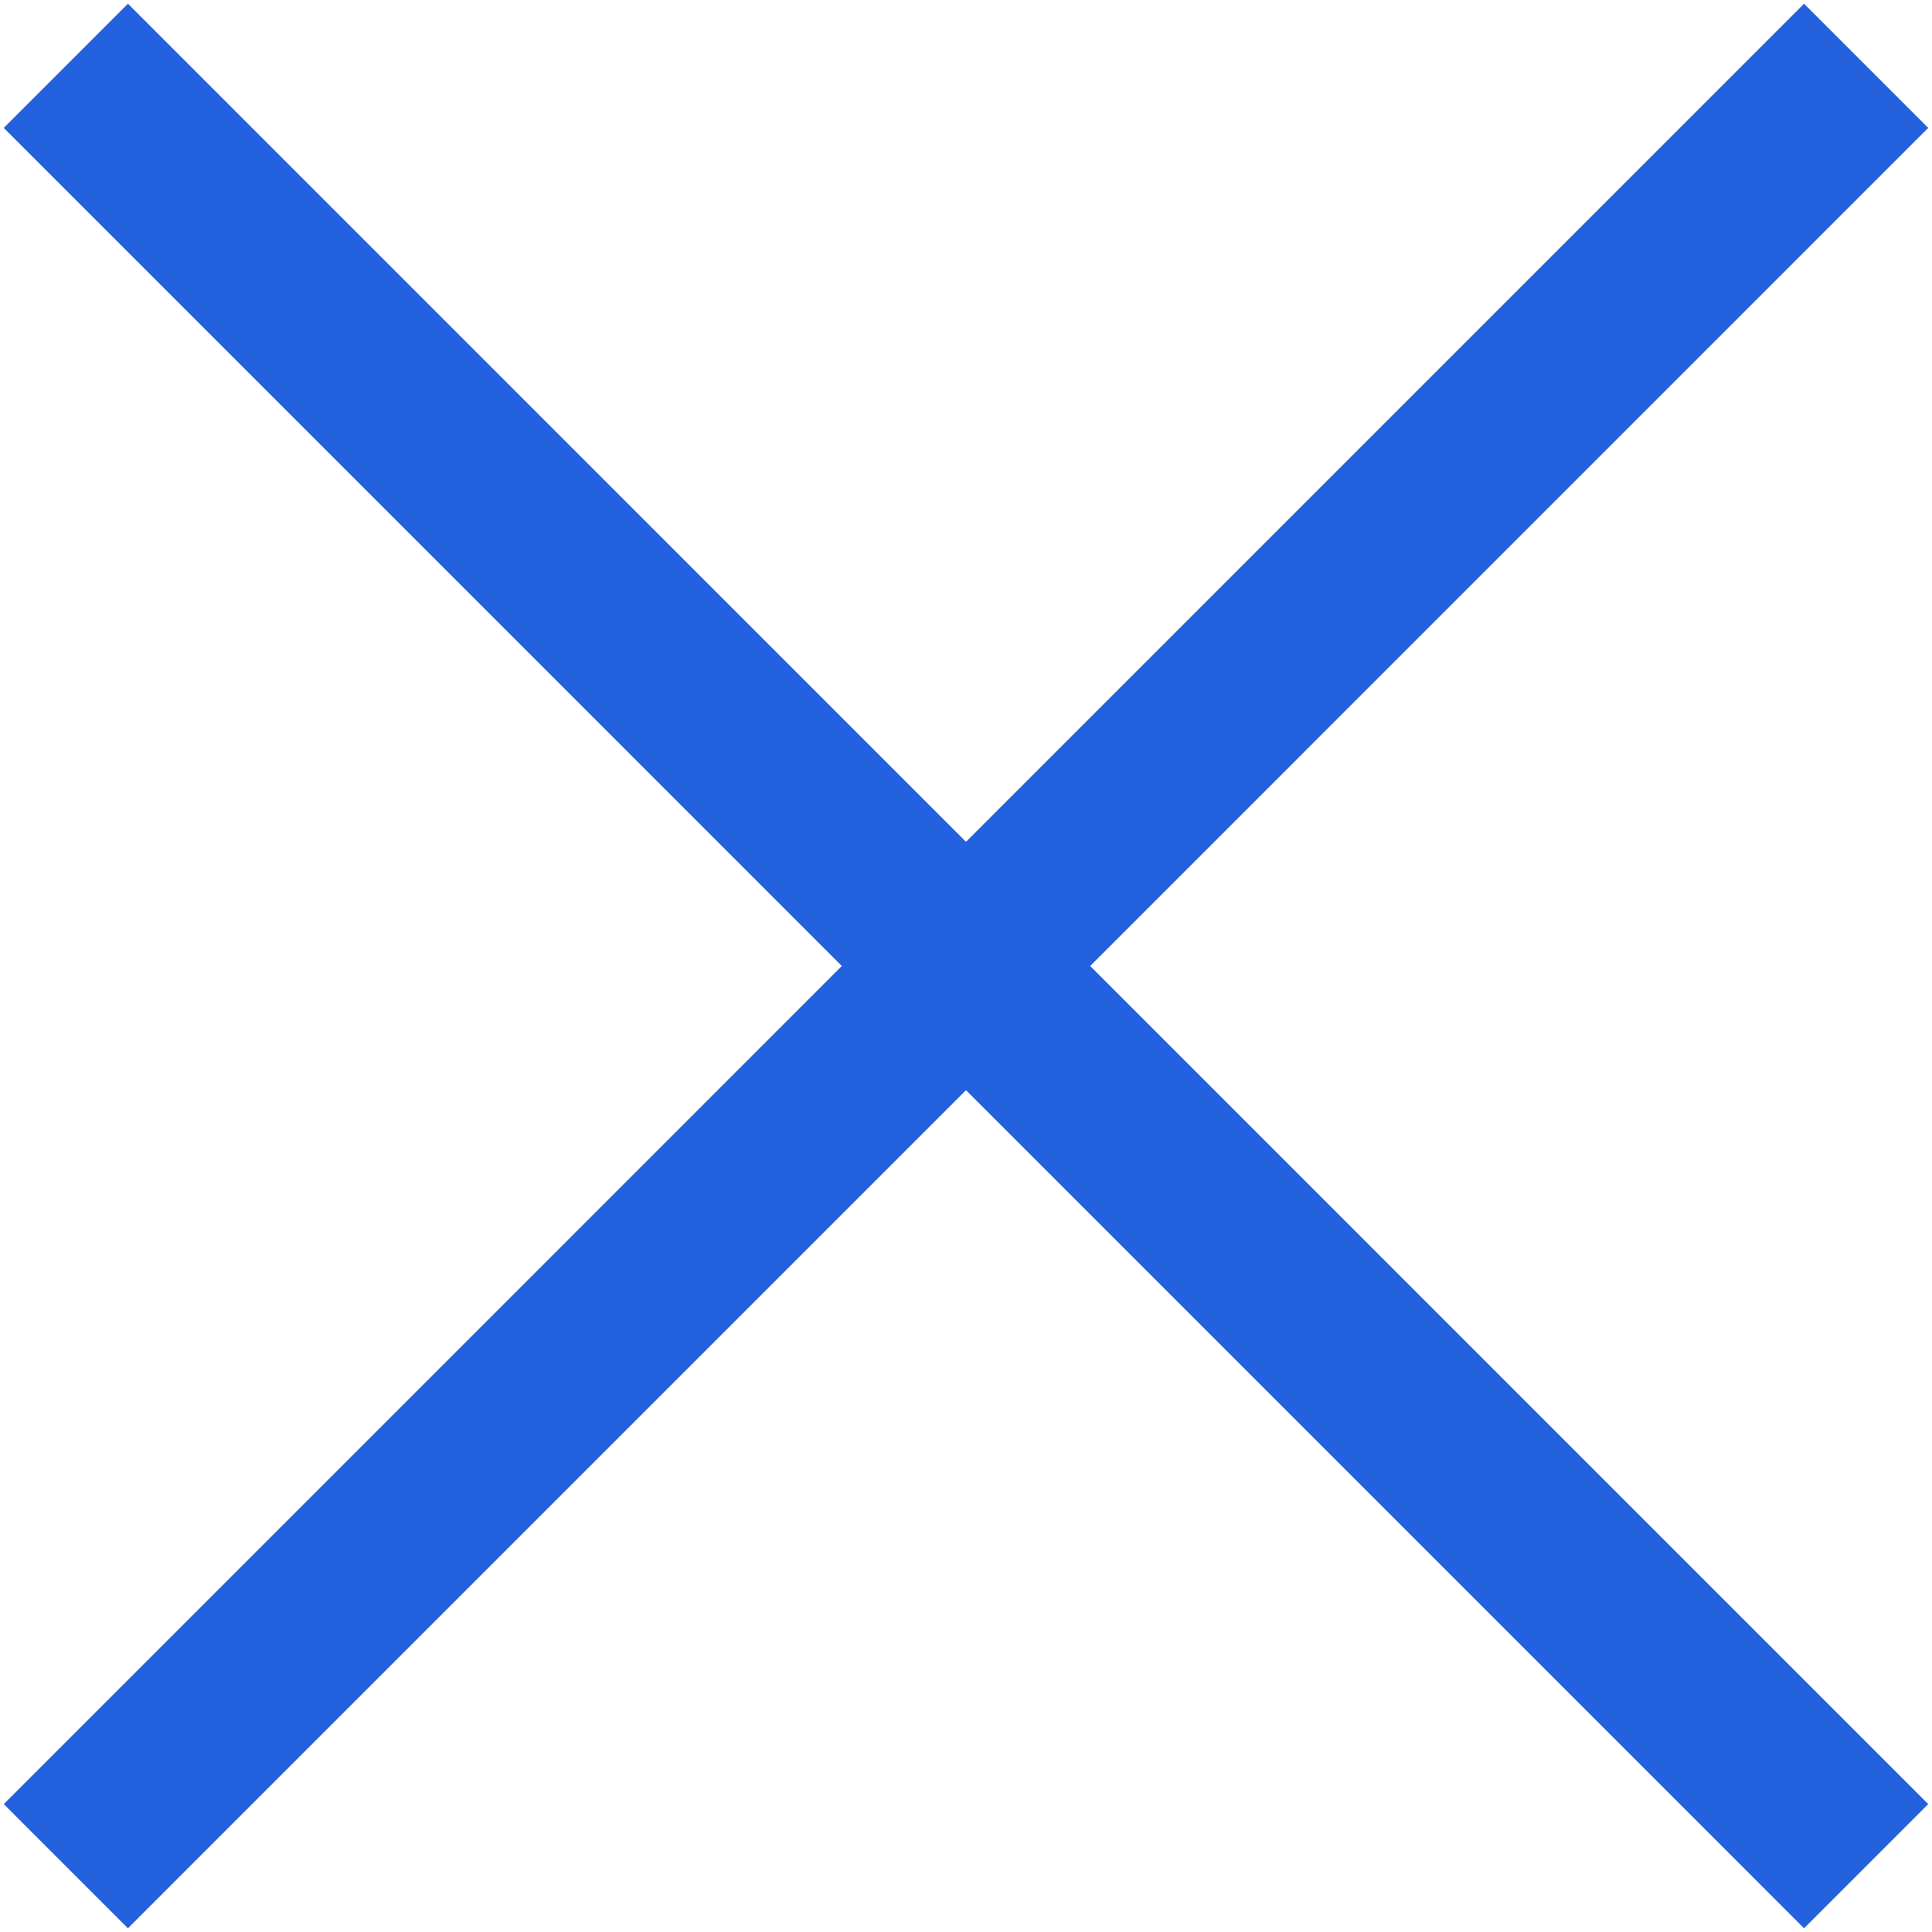 <?xml version="1.0" encoding="utf-8"?>
<!-- Generator: Adobe Illustrator 15.1.0, SVG Export Plug-In . SVG Version: 6.00 Build 0)  -->
<!DOCTYPE svg PUBLIC "-//W3C//DTD SVG 1.1//EN" "http://www.w3.org/Graphics/SVG/1.1/DTD/svg11.dtd">
<svg version="1.1" id="Layer_1" xmlns="http://www.w3.org/2000/svg" xmlns:xlink="http://www.w3.org/1999/xlink" x="0px" y="0px"
	 width="44px" height="44px" viewBox="0 0 44 44" enable-background="new 0 0 44 44" xml:space="preserve">
<polygon fill="#2361DE" points="43.914,2.913 41.086,0.085 22,19.172 2.914,0.085 0.086,2.913 19.172,22 0.086,41.087 2.914,43.915 
	22,24.828 41.086,43.915 43.914,41.087 24.828,22 "/>
</svg>
